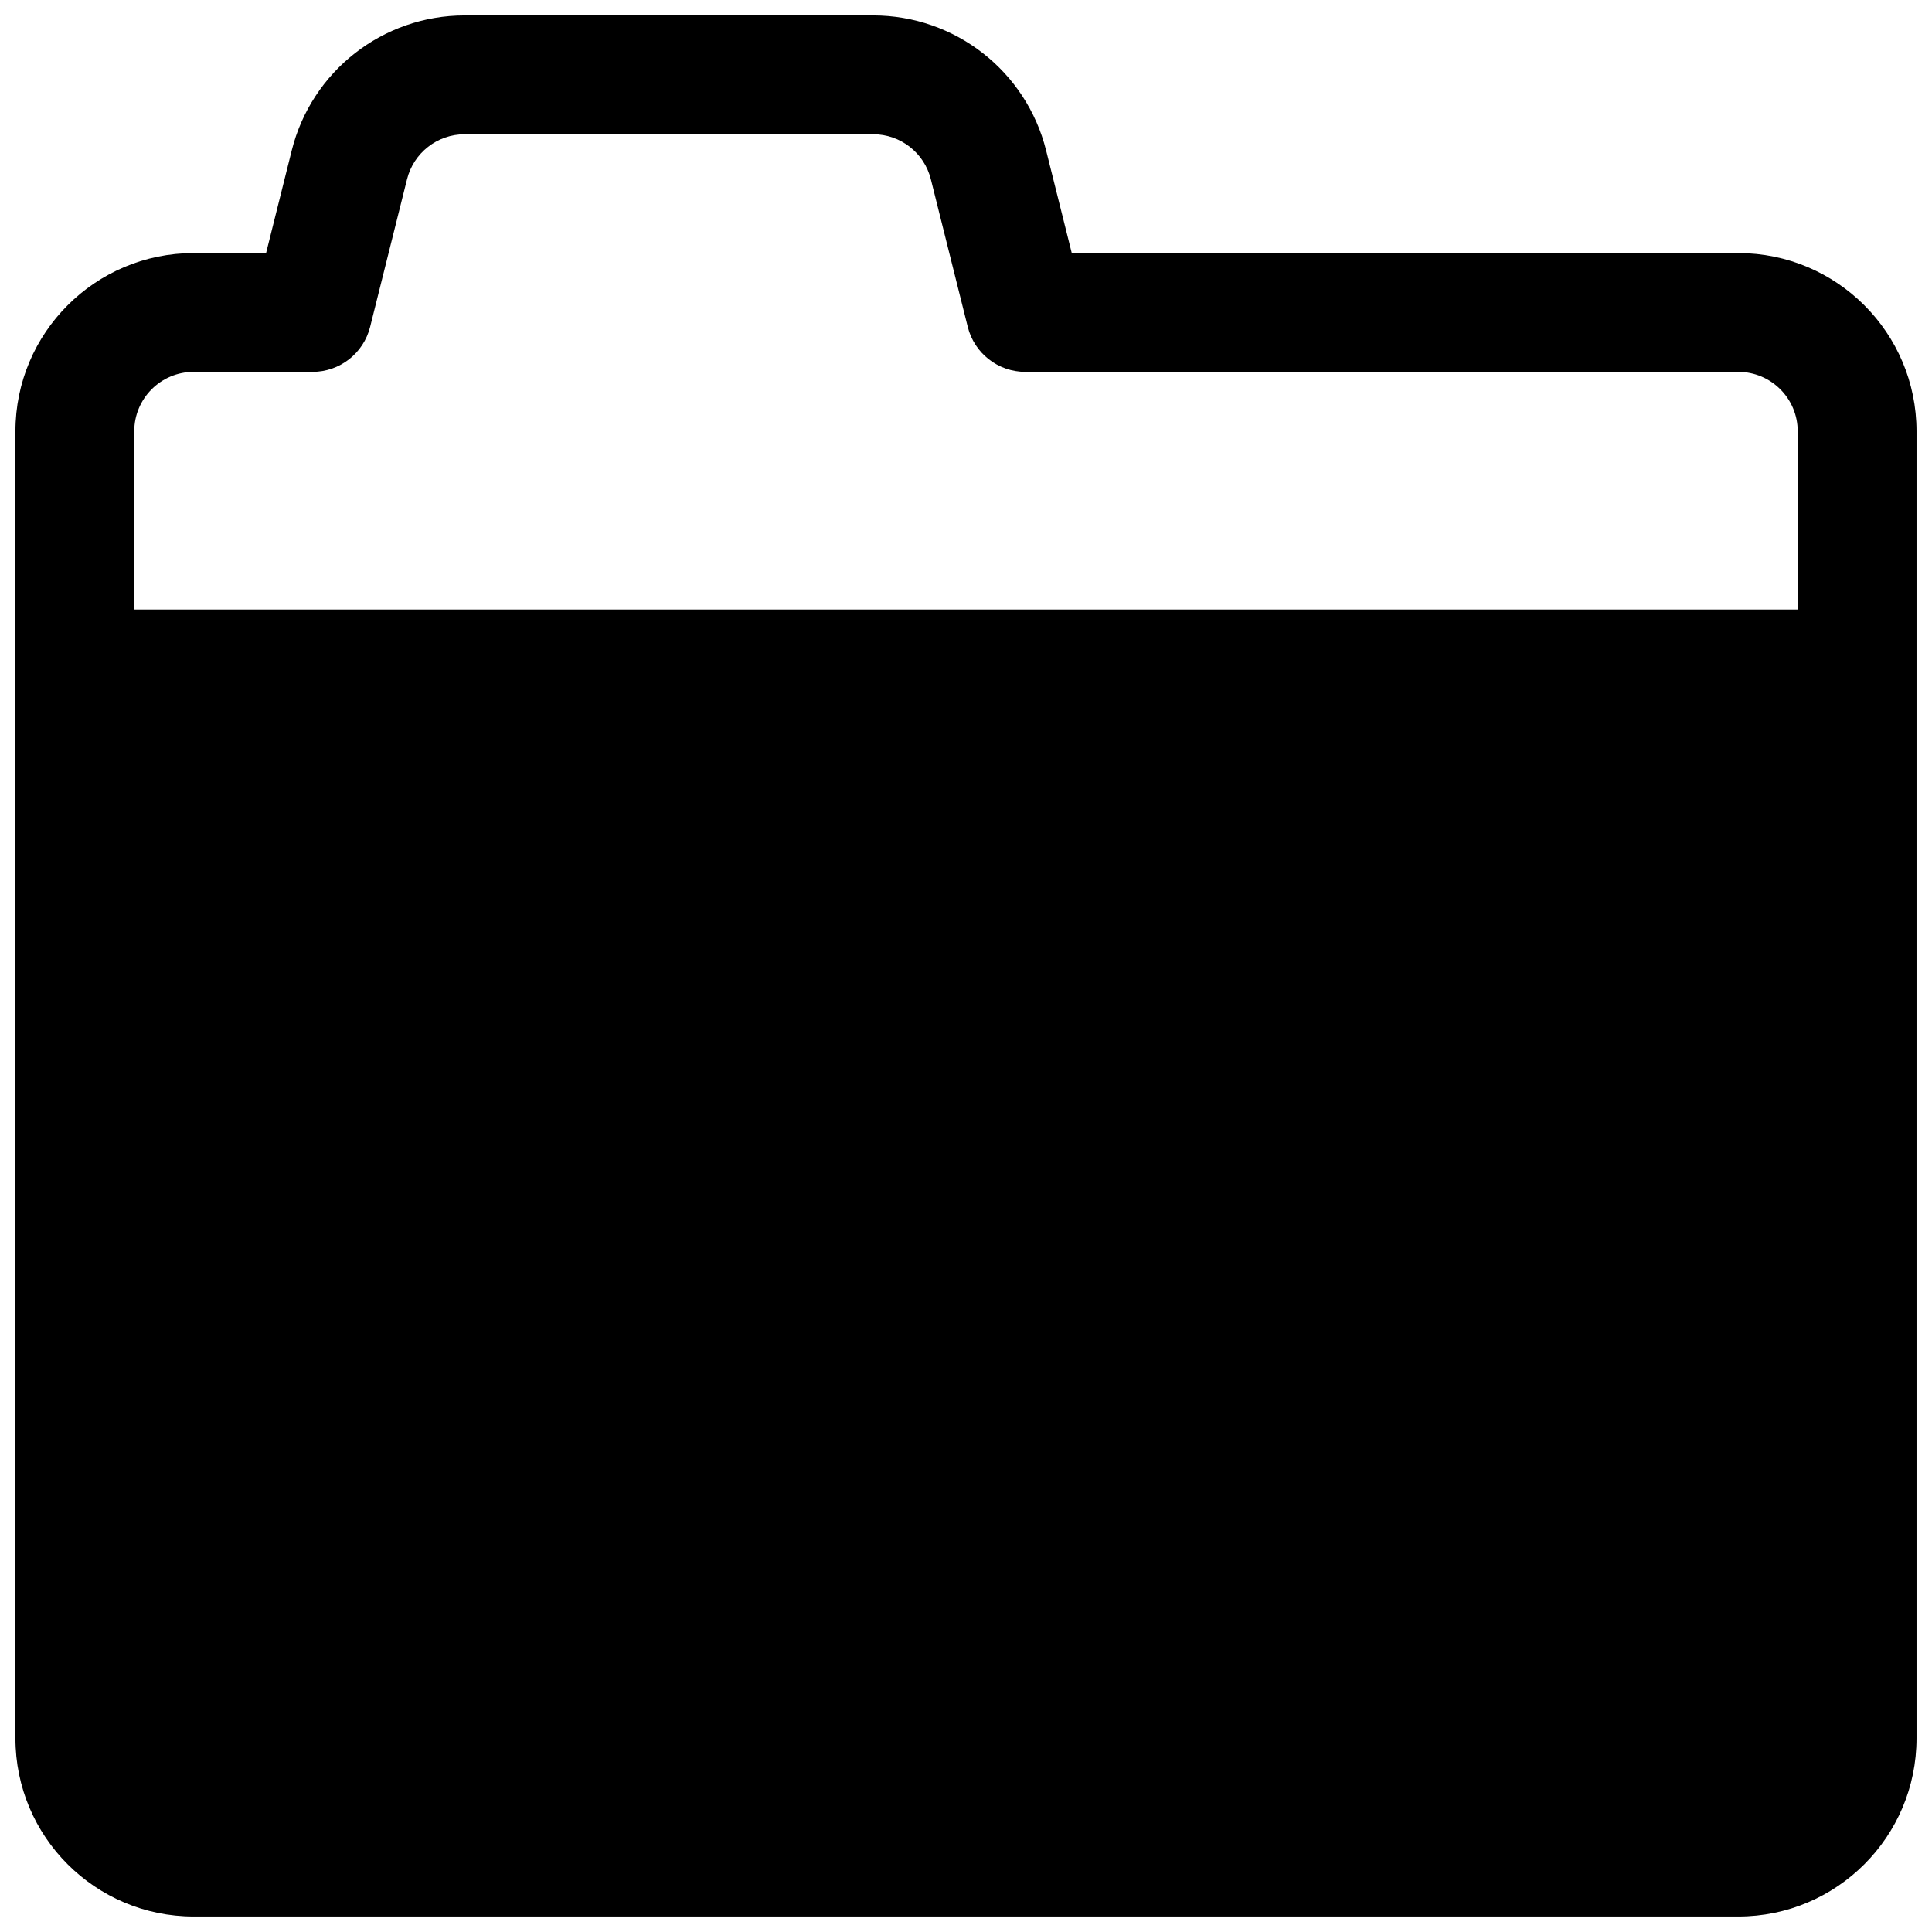 <?xml version="1.0" encoding="UTF-8"?>
<!-- Uploaded to: ICON Repo, www.iconrepo.com, Generator: ICON Repo Mixer Tools -->
<svg width="800px" height="800px" version="1.1" viewBox="144 144 512 512" xmlns="http://www.w3.org/2000/svg">
 <defs>
  <clipPath id="a">
   <path d="m148.09 148.09h503.81v503.81h-503.81z"/>
  </clipPath>
 </defs>
 <g clip-path="url(#a)">
  <path d="m267.14 148.09c-21.676 0-40.566 14.75-45.824 35.777l-6.801 27.199h-19.195c-26.082 0-47.23 21.145-47.23 47.23v346.37c0 26.086 21.148 47.23 47.23 47.23h409.35c26.086 0 47.23-21.145 47.23-47.23v-346.37c0-26.086-21.145-47.23-47.23-47.23h-176.64l-6.801-27.199c-5.254-21.027-24.148-35.777-45.82-35.777zm353.27 157.44v-47.234c0-8.695-7.047-15.742-15.742-15.742h-188.93c-7.223 0-13.523-4.918-15.273-11.926l-9.781-39.125c-1.754-7.008-8.051-11.926-15.273-11.926h-108.27c-7.227 0-13.523 4.918-15.273 11.926l-9.781 39.125c-1.754 7.008-8.051 11.926-15.277 11.926h-31.488c-8.695 0-15.742 7.047-15.742 15.742v47.234z" fill-rule="evenodd"/>
 </g>
</svg>